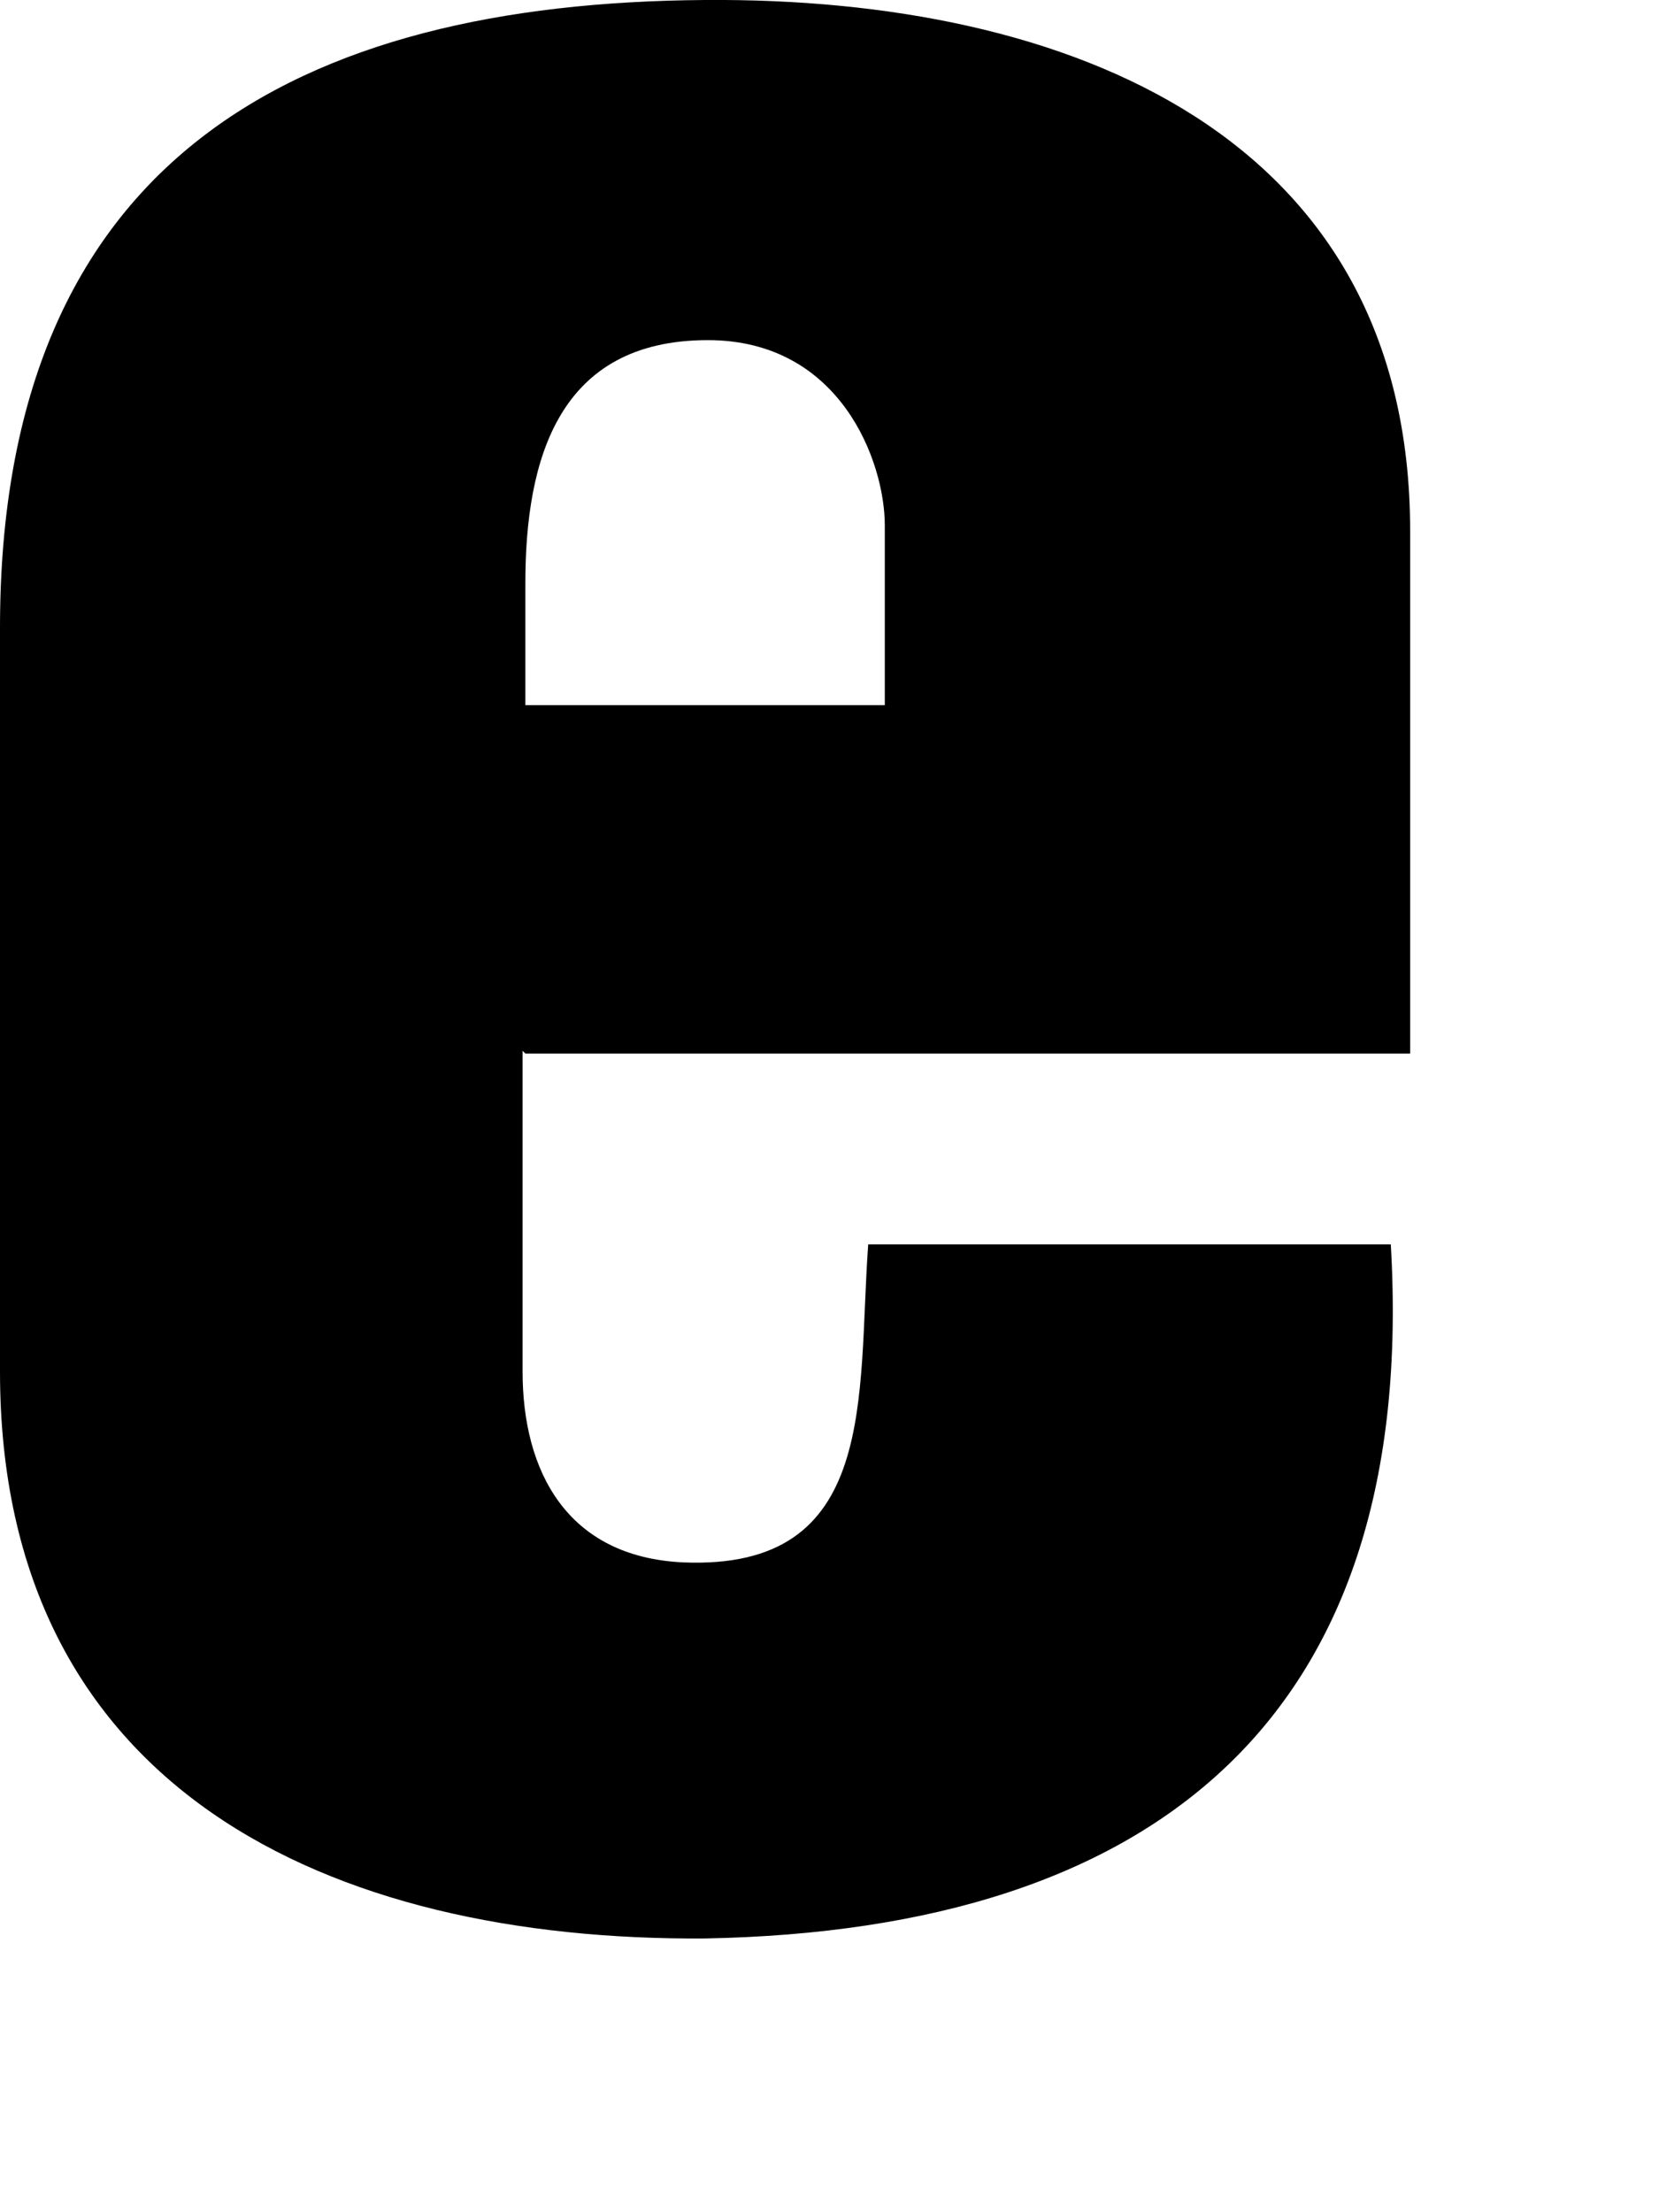 <?xml version="1.0" encoding="utf-8"?>
<svg xmlns="http://www.w3.org/2000/svg" fill="none" height="100%" overflow="visible" preserveAspectRatio="none" style="display: block;" viewBox="0 0 6 8" width="100%">
<path d="M1.89 3.8V4.96C1.89 5.32 2.05 5.63 2.47 5.65C3.18 5.68 3.1 5.05 3.14 4.5H5.03C5.13 6.2 4.19 6.98 2.55 7.01C1.19 7.02 0 6.47 0 4.96V2.27C0 0.57 1.08 0.01 2.55 0C3.87 -0.01 5.1 0.49 5.1 1.92V3.81H1.9L1.89 3.8ZM3.2 2.55V1.9C3.2 1.67 3.04 1.23 2.56 1.23C2.02 1.23 1.9 1.66 1.9 2.11V2.55H3.21H3.2Z" fill="black" id="Vector"/>
</svg>